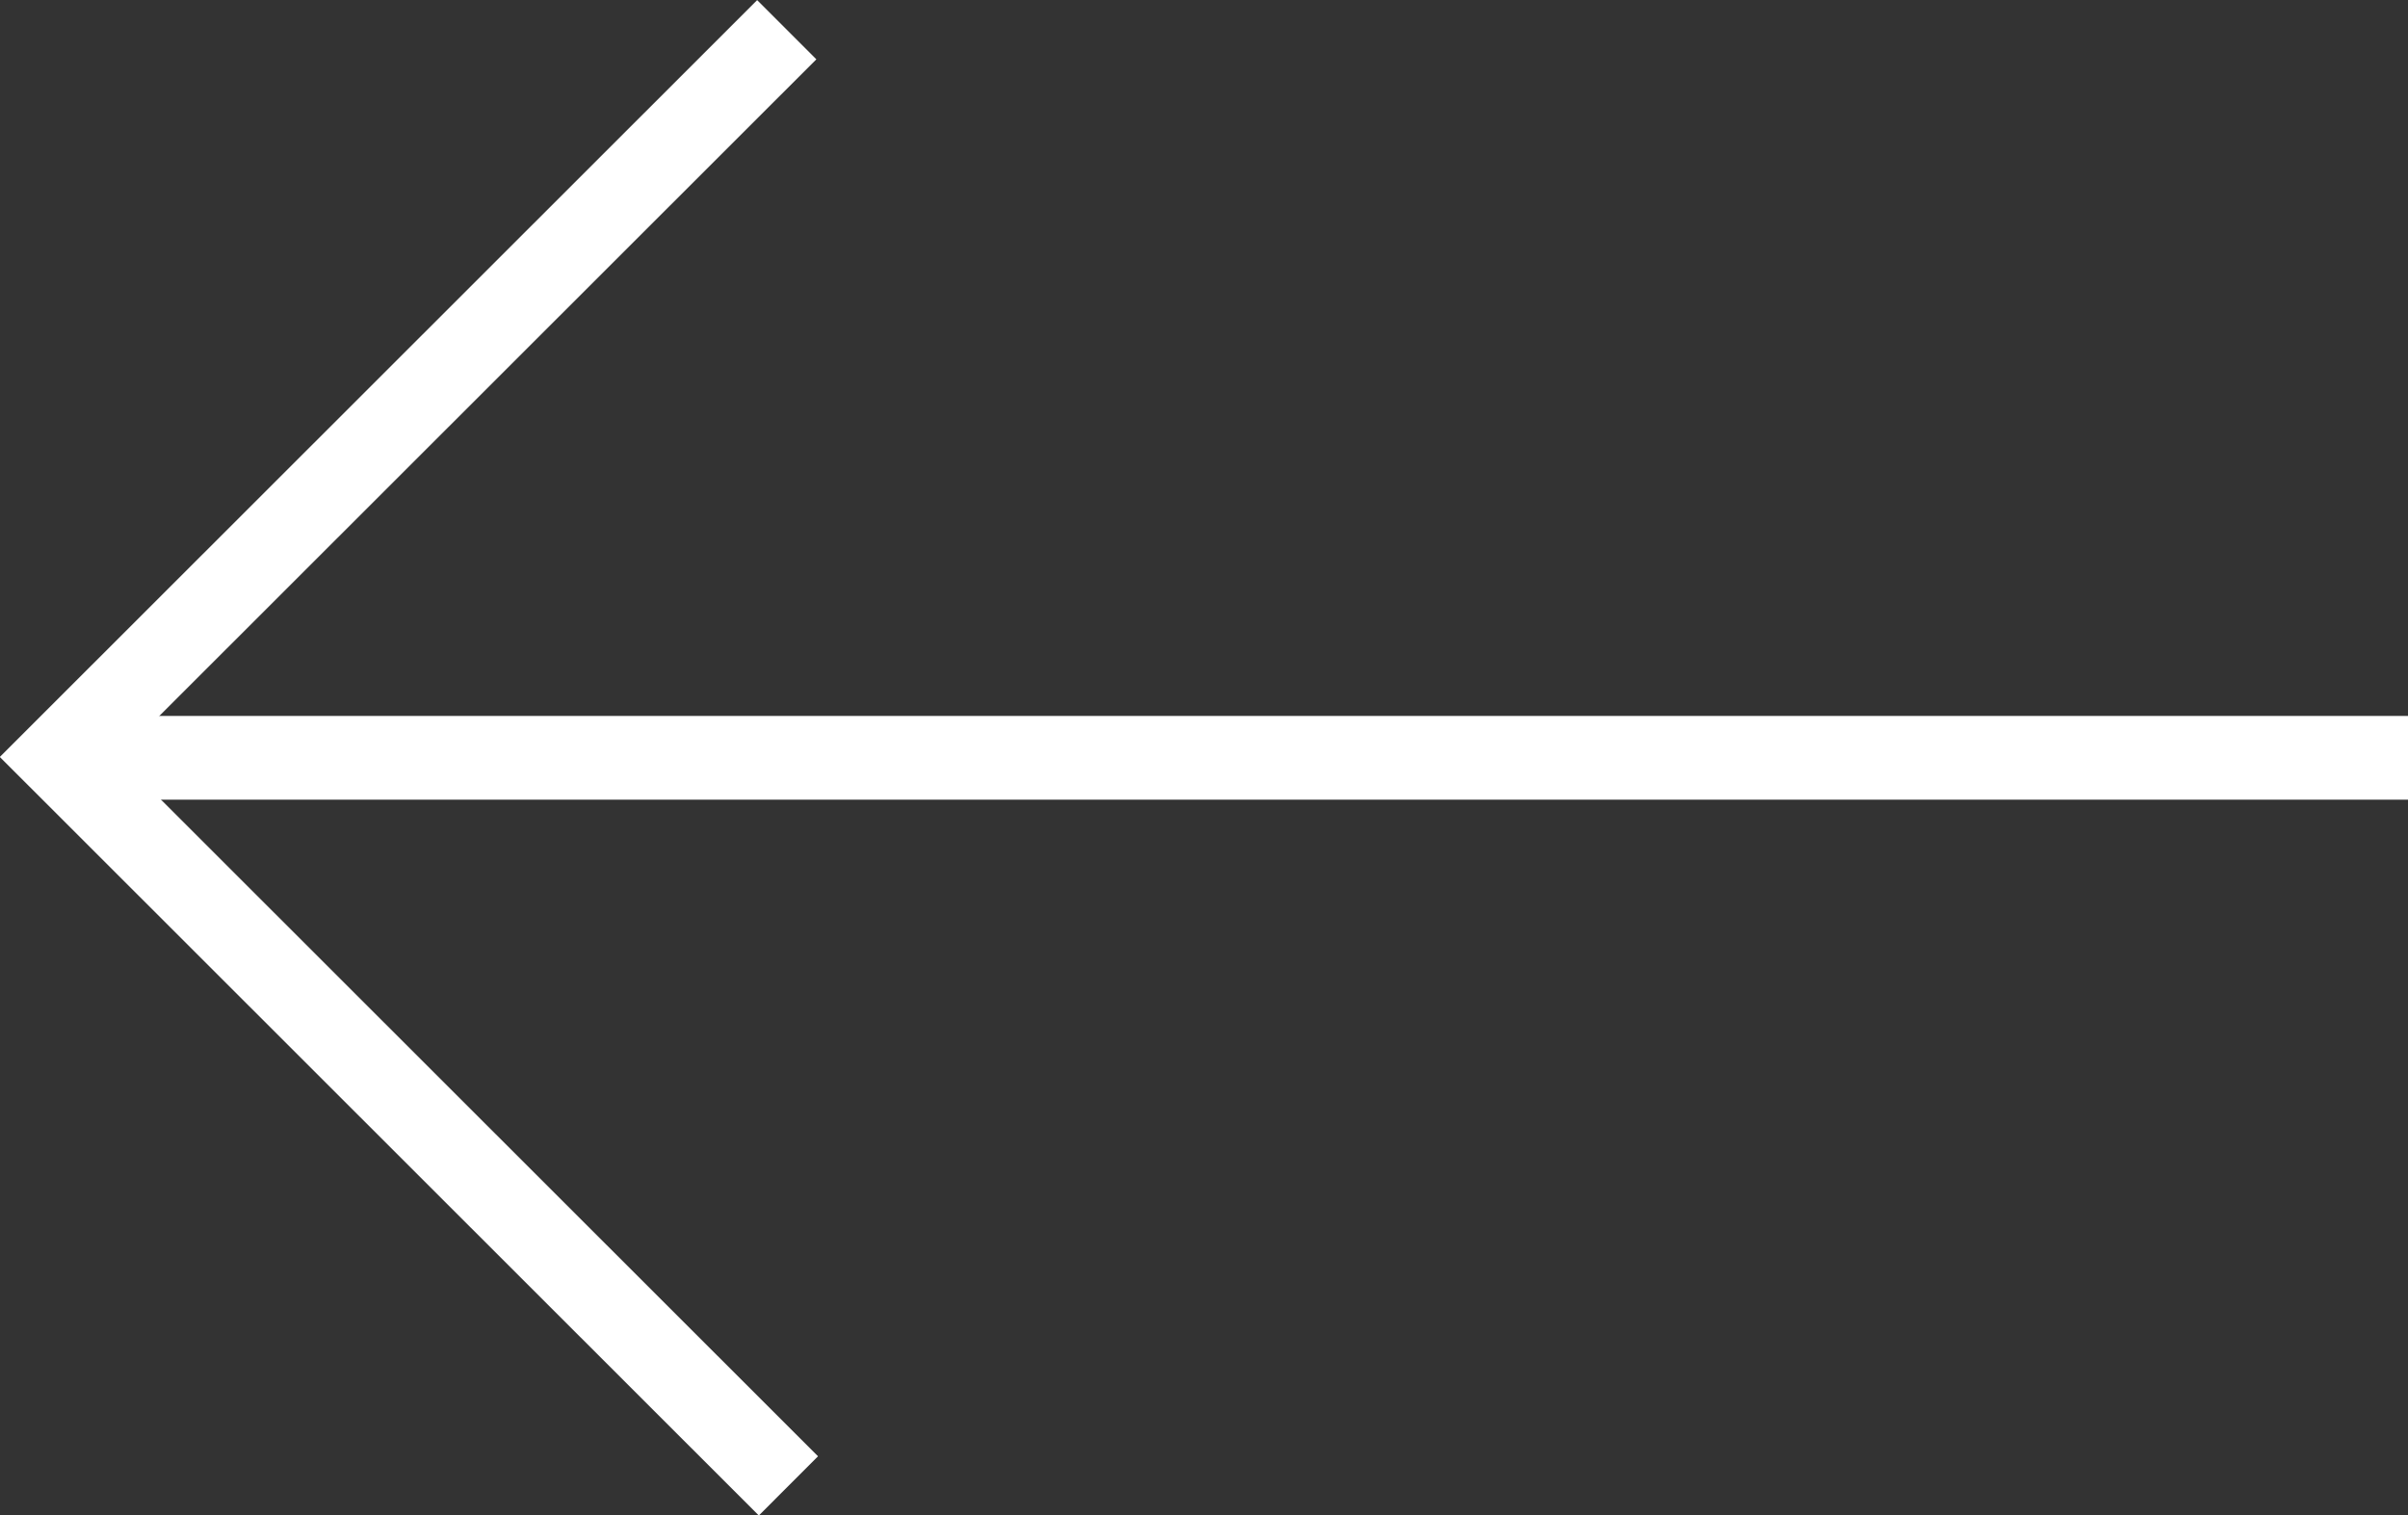 <?xml version="1.0" encoding="UTF-8"?><svg id="Ebene_1" xmlns="http://www.w3.org/2000/svg" viewBox="0 0 57.51 36.19"><rect x="0" y="0" width="57.51" height="36.19" fill="#333333" stroke="none"/><defs><style>.cls-1{fill:none;stroke:#fff;stroke-width:2px;}</style></defs><line class="cls-1" x1="1.51" y1="18.1" x2="57.51" y2="18.1"/><polyline class="cls-1" points="18.79 .71 1.41 18.08 18.83 35.49"/></svg>